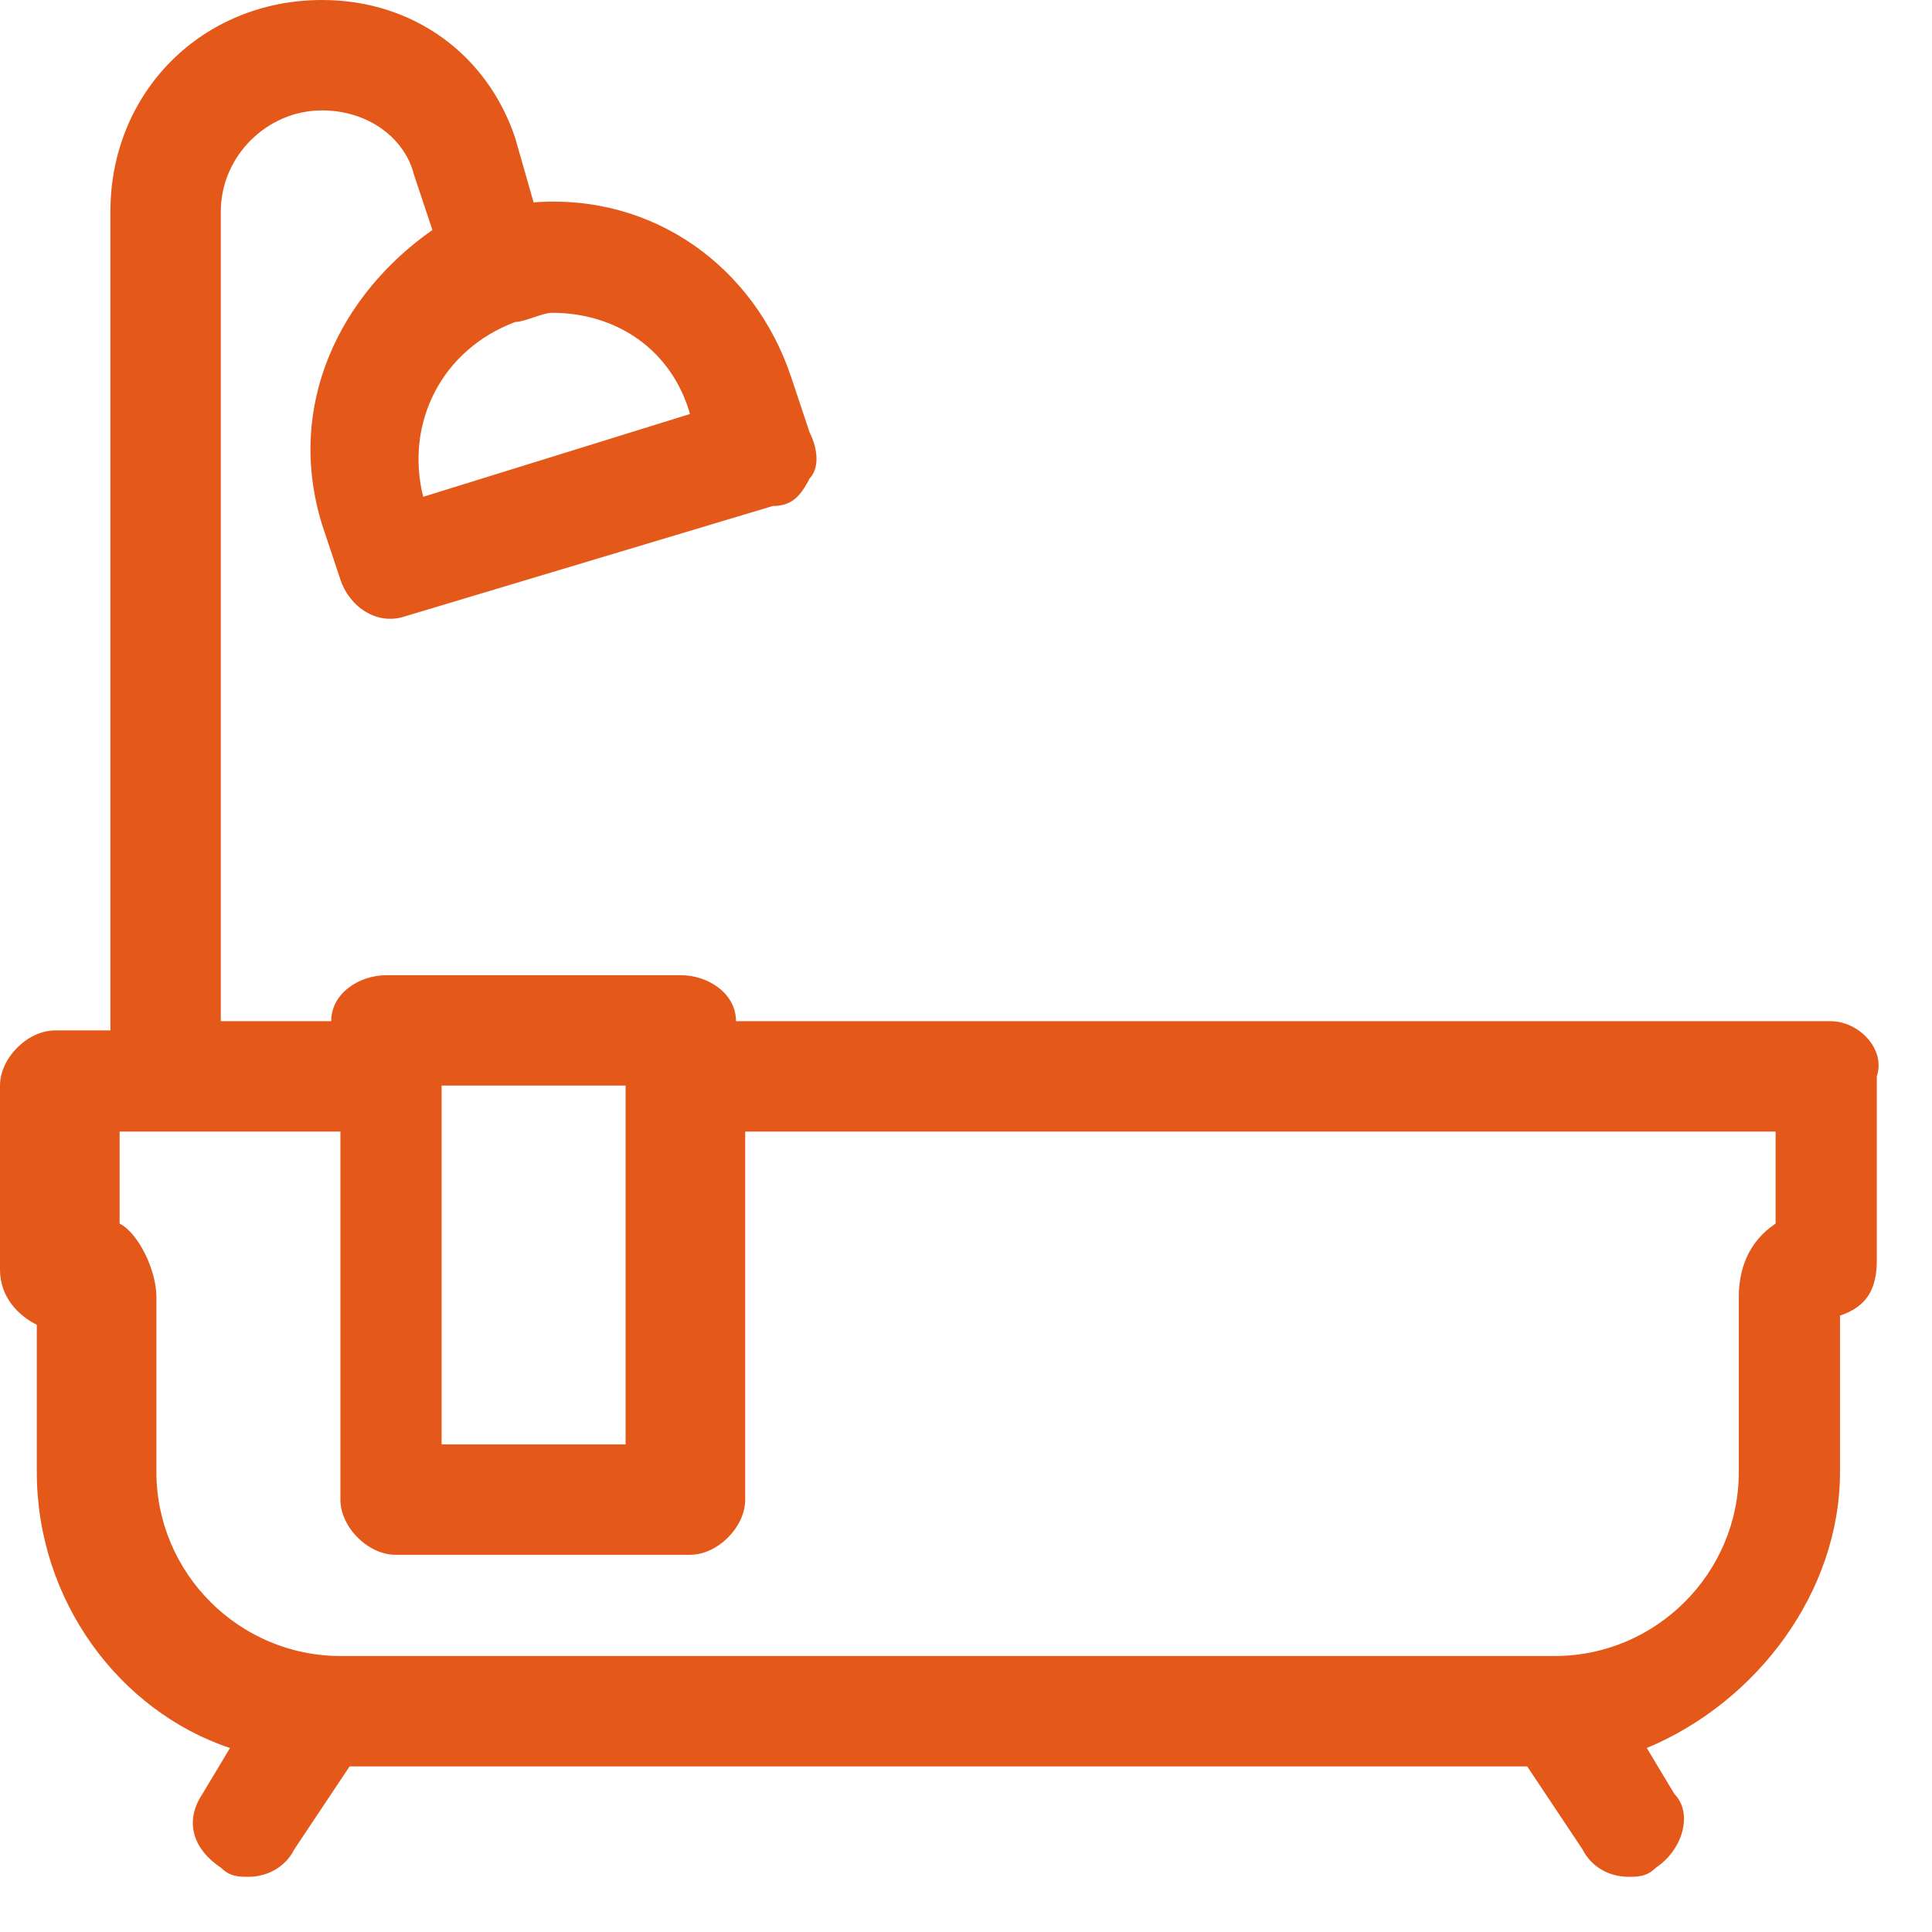 <?xml version="1.0" encoding="utf-8"?>
<!-- Generator: Adobe Illustrator 26.3.1, SVG Export Plug-In . SVG Version: 6.00 Build 0)  -->
<svg version="1.1" id="katman_1" xmlns="http://www.w3.org/2000/svg" xmlns:xlink="http://www.w3.org/1999/xlink" x="0px" y="0px"
	 viewBox="0 0 21 21" style="enable-background:new 0 0 21 21;" xml:space="preserve">
<style type="text/css">
	.st0{fill:#E45819;}
</style>
<g id="Page-1">
	<g id="SuperVillam" transform="translate(-481, -2183)">
		<g id="Group-3" transform="translate(360, 2088)">
			<g id="bathtub" transform="translate(121, 95)">
				<path id="Shape" class="st0" d="M19.9,11.1H8c0-0.3-0.3-0.5-0.6-0.5H4.2c-0.3,0-0.6,0.2-0.6,0.5H2.4V2.3c0-0.6,0.5-1.1,1.1-1.1
					c0.5,0,0.9,0.3,1,0.7l0.2,0.6c-1,0.7-1.6,1.9-1.2,3.2l0.2,0.6c0.1,0.3,0.4,0.5,0.7,0.4l4-1.2c0.2,0,0.3-0.1,0.4-0.3
					c0.1-0.1,0.1-0.3,0-0.5L8.6,4.1c-0.4-1.2-1.5-2-2.8-1.9L5.6,1.5C5.3,0.6,4.5,0,3.5,0C2.2,0,1.2,1,1.2,2.3v8.9H0.6
					c-0.3,0-0.6,0.3-0.6,0.6v2c0,0.3,0.2,0.5,0.4,0.6V16c0,1.4,0.9,2.6,2.1,3l-0.3,0.5c-0.2,0.3-0.1,0.6,0.2,0.8
					c0.1,0.1,0.2,0.1,0.3,0.1c0.2,0,0.4-0.1,0.5-0.3l0.6-0.9h12.8l0.6,0.9c0.1,0.2,0.3,0.3,0.5,0.3c0.1,0,0.2,0,0.3-0.1
					c0.3-0.2,0.4-0.6,0.2-0.8L17.9,19c1.2-0.5,2.1-1.7,2.1-3v-1.7c0.3-0.1,0.4-0.3,0.4-0.6v-2C20.5,11.4,20.2,11.1,19.9,11.1z
					 M7.5,4.5L7.5,4.5L4.6,5.4l0,0c-0.2-0.8,0.2-1.6,1-1.9c0.1,0,0.3-0.1,0.4-0.1C6.7,3.4,7.3,3.8,7.5,4.5L7.5,4.5z M4.8,11.8h2v3.9
					h-2V11.8z M19.3,13.3c-0.3,0.2-0.4,0.5-0.4,0.8V16c0,1.1-0.9,2-2,2H3.7c-1.1,0-2-0.9-2-2v-1.9c0-0.3-0.2-0.7-0.4-0.8v-1h2.4v4
					c0,0.3,0.3,0.6,0.6,0.6h3.2c0.3,0,0.6-0.3,0.6-0.6v-4h11.2V13.3L19.3,13.3z"/>
			</g>
		</g>
	</g>
</g>
</svg>
